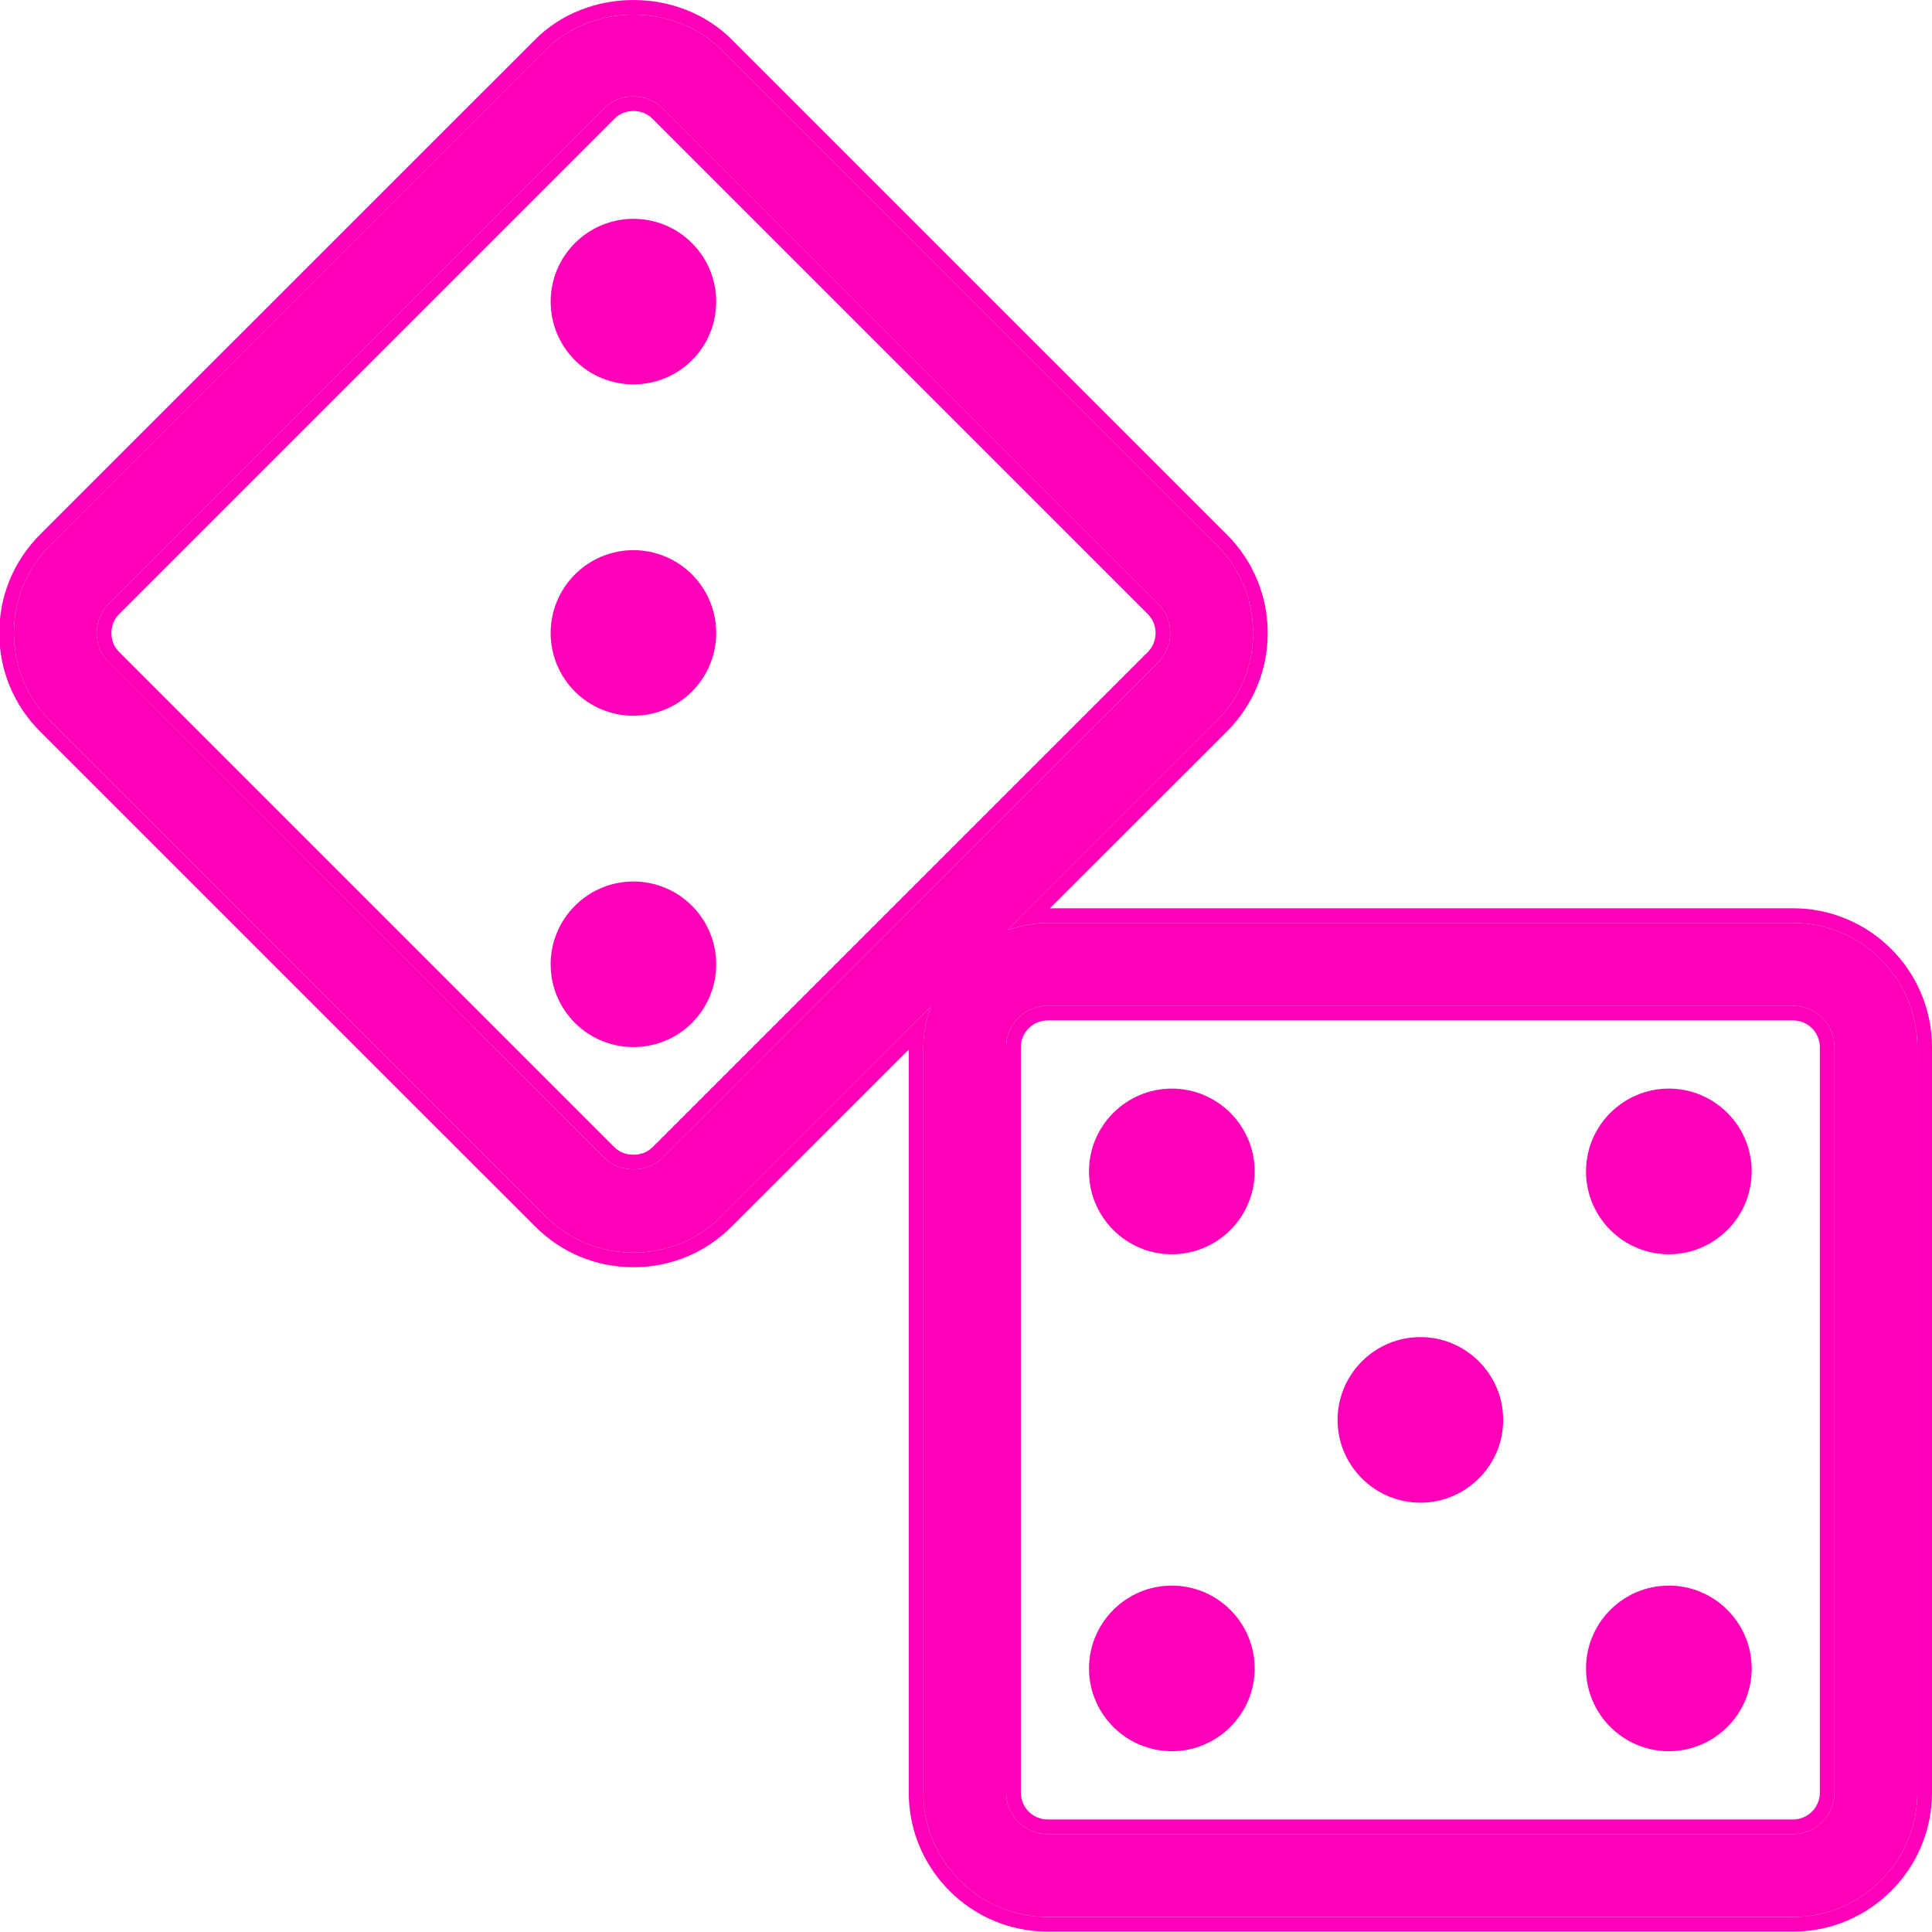 <svg width="24" height="24" viewBox="0 0 24 24" fill="none" xmlns="http://www.w3.org/2000/svg">
<g clip-path="url(#clip0_241_506)">
<path d="M7.142 11.252C6.74 11.653 6.74 12.305 7.142 12.707C7.342 12.907 7.606 13.007 7.869 13.007C8.132 13.007 8.396 12.907 8.596 12.707C8.997 12.305 8.997 11.653 8.596 11.252C8.195 10.85 7.543 10.85 7.142 11.252Z" fill="#FF00B8"/>
<path d="M14.557 19.697C13.99 19.697 13.528 20.158 13.528 20.726C13.528 21.293 13.99 21.754 14.557 21.754C15.124 21.754 15.586 21.293 15.586 20.726C15.586 20.158 15.124 19.697 14.557 19.697Z" fill="#FF00B8"/>
<path d="M7.142 3.02C6.74 3.421 6.74 4.074 7.142 4.475C7.342 4.675 7.606 4.775 7.869 4.775C8.132 4.775 8.396 4.675 8.596 4.475C8.997 4.074 8.997 3.421 8.596 3.02C8.195 2.618 7.543 2.618 7.142 3.02Z" fill="#FF00B8"/>
<path d="M7.142 7.136C6.74 7.537 6.74 8.189 7.142 8.591C7.342 8.791 7.606 8.891 7.869 8.891C8.132 8.891 8.396 8.791 8.596 8.591C8.997 8.189 8.997 7.537 8.596 7.136C8.195 6.734 7.543 6.734 7.142 7.136Z" fill="#FF00B8"/>
<path d="M14.557 13.523C13.99 13.523 13.528 13.984 13.528 14.552C13.528 15.12 13.99 15.581 14.557 15.581C15.124 15.581 15.586 15.12 15.586 14.552C15.586 13.984 15.124 13.523 14.557 13.523Z" fill="#FF00B8"/>
<path d="M17.645 16.61C17.078 16.61 16.616 17.071 16.616 17.639C16.616 18.206 17.078 18.667 17.645 18.667C18.211 18.667 18.673 18.206 18.673 17.639C18.673 17.071 18.211 16.61 17.645 16.61Z" fill="#FF00B8"/>
<path d="M20.731 13.523C20.164 13.523 19.702 13.984 19.702 14.552C19.702 15.12 20.164 15.581 20.731 15.581C21.298 15.581 21.76 15.12 21.76 14.552C21.76 13.984 21.298 13.523 20.731 13.523Z" fill="#FF00B8"/>
<path d="M22.275 11.465H13.014C12.838 11.465 12.672 11.501 12.514 11.556L15.115 8.955C15.405 8.664 15.566 8.276 15.566 7.864C15.566 7.451 15.405 7.063 15.115 6.772L8.961 0.619C8.379 0.036 7.359 0.036 6.777 0.619L0.624 6.772C0.333 7.063 0.173 7.451 0.173 7.864C0.173 8.276 0.333 8.664 0.624 8.955L6.777 15.109C7.069 15.4 7.455 15.56 7.869 15.56C8.283 15.56 8.67 15.4 8.961 15.109L11.561 12.508C11.507 12.666 11.47 12.833 11.47 13.009V22.269C11.47 23.12 12.163 23.813 13.014 23.813H22.275C23.126 23.813 23.818 23.12 23.818 22.269V13.009C23.818 12.158 23.126 11.465 22.275 11.465ZM8.232 14.381C8.041 14.575 7.698 14.575 7.506 14.381L1.352 8.228C1.255 8.131 1.202 8.003 1.202 7.864C1.202 7.725 1.255 7.596 1.352 7.5L7.506 1.346C7.602 1.249 7.731 1.197 7.869 1.197C8.007 1.197 8.137 1.249 8.233 1.346L14.388 7.5C14.483 7.596 14.537 7.725 14.537 7.864C14.537 8.003 14.483 8.131 14.388 8.228L8.232 14.381ZM22.789 22.269C22.789 22.552 22.559 22.784 22.275 22.784H13.014C12.73 22.784 12.499 22.552 12.499 22.269V13.009C12.499 12.726 12.73 12.494 13.014 12.494H22.275C22.559 12.494 22.789 12.726 22.789 13.009V22.269Z" fill="#FF00B8"/>
<path fill-rule="evenodd" clip-rule="evenodd" d="M15.115 8.955L12.514 11.556C12.623 11.518 12.735 11.489 12.851 11.475C12.905 11.469 12.959 11.465 13.014 11.465H22.275C23.126 11.465 23.818 12.158 23.818 13.009V22.269C23.818 23.12 23.126 23.813 22.275 23.813H13.014C12.163 23.813 11.47 23.12 11.47 22.269V13.009C11.47 12.954 11.474 12.899 11.48 12.846C11.495 12.729 11.524 12.617 11.561 12.508L8.961 15.109C8.67 15.4 8.283 15.56 7.869 15.56C7.455 15.56 7.069 15.4 6.777 15.109L0.624 8.955C0.333 8.664 0.173 8.276 0.173 7.864C0.173 7.451 0.333 7.063 0.624 6.772L6.777 0.619C7.359 0.036 8.379 0.036 8.961 0.619L15.115 6.772C15.405 7.063 15.566 7.451 15.566 7.864C15.566 8.276 15.405 8.664 15.115 8.955ZM6.649 0.49L0.495 6.643C0.17 6.969 -0.009 7.403 -0.009 7.864C-0.009 8.324 0.17 8.758 0.495 9.084L6.649 15.237C6.974 15.563 7.407 15.742 7.869 15.742C8.331 15.742 8.764 15.563 9.089 15.237L11.289 13.038V22.269C11.289 23.221 12.062 23.995 13.014 23.995H22.275C23.226 23.995 24 23.221 24 22.269V13.009C24 12.057 23.226 11.283 22.275 11.283H13.043L15.244 9.084C15.568 8.759 15.748 8.324 15.748 7.864C15.748 7.403 15.568 6.969 15.244 6.644L9.089 0.49C9.089 0.49 9.09 0.49 9.089 0.49C8.437 -0.163 7.301 -0.163 6.649 0.49ZM8.103 14.253L8.104 14.253L14.258 8.1C14.258 8.1 14.258 8.1 14.258 8.1C14.32 8.037 14.355 7.955 14.355 7.864C14.355 7.773 14.32 7.69 14.259 7.629L8.105 1.475C8.043 1.413 7.96 1.379 7.869 1.379C7.778 1.379 7.695 1.413 7.635 1.474L7.634 1.475L1.479 7.63C1.418 7.69 1.384 7.772 1.384 7.864C1.384 7.955 1.418 8.038 1.48 8.099C1.48 8.099 1.48 8.099 1.48 8.099L7.634 14.253C7.756 14.375 7.983 14.375 8.103 14.253ZM1.351 8.228L7.506 14.381C7.698 14.575 8.041 14.575 8.232 14.381L14.388 8.228C14.483 8.131 14.537 8.003 14.537 7.864C14.537 7.725 14.483 7.596 14.388 7.5L8.233 1.346C8.137 1.249 8.007 1.197 7.869 1.197C7.731 1.197 7.601 1.249 7.506 1.346L1.351 7.5C1.255 7.596 1.202 7.725 1.202 7.864C1.202 8.003 1.255 8.131 1.351 8.228ZM22.275 22.602C22.458 22.602 22.607 22.452 22.607 22.269V13.009C22.607 12.826 22.458 12.676 22.275 12.676H13.014C12.831 12.676 12.681 12.826 12.681 13.009V22.269C12.681 22.452 12.831 22.602 13.014 22.602H22.275ZM22.275 22.784C22.559 22.784 22.789 22.552 22.789 22.269V13.009C22.789 12.726 22.559 12.494 22.275 12.494H13.014C12.73 12.494 12.499 12.726 12.499 13.009V22.269C12.499 22.552 12.73 22.784 13.014 22.784H22.275Z" fill="#FF00B8"/>
<path d="M20.731 19.697C20.164 19.697 19.702 20.158 19.702 20.726C19.702 21.293 20.164 21.754 20.731 21.754C21.298 21.754 21.76 21.293 21.76 20.726C21.76 20.158 21.298 19.697 20.731 19.697Z" fill="#FF00B8"/>
</g>
<defs>
<clipPath id="clip0_241_506">
<rect width="24" height="24" fill="white"/>
</clipPath>
</defs>
</svg>
